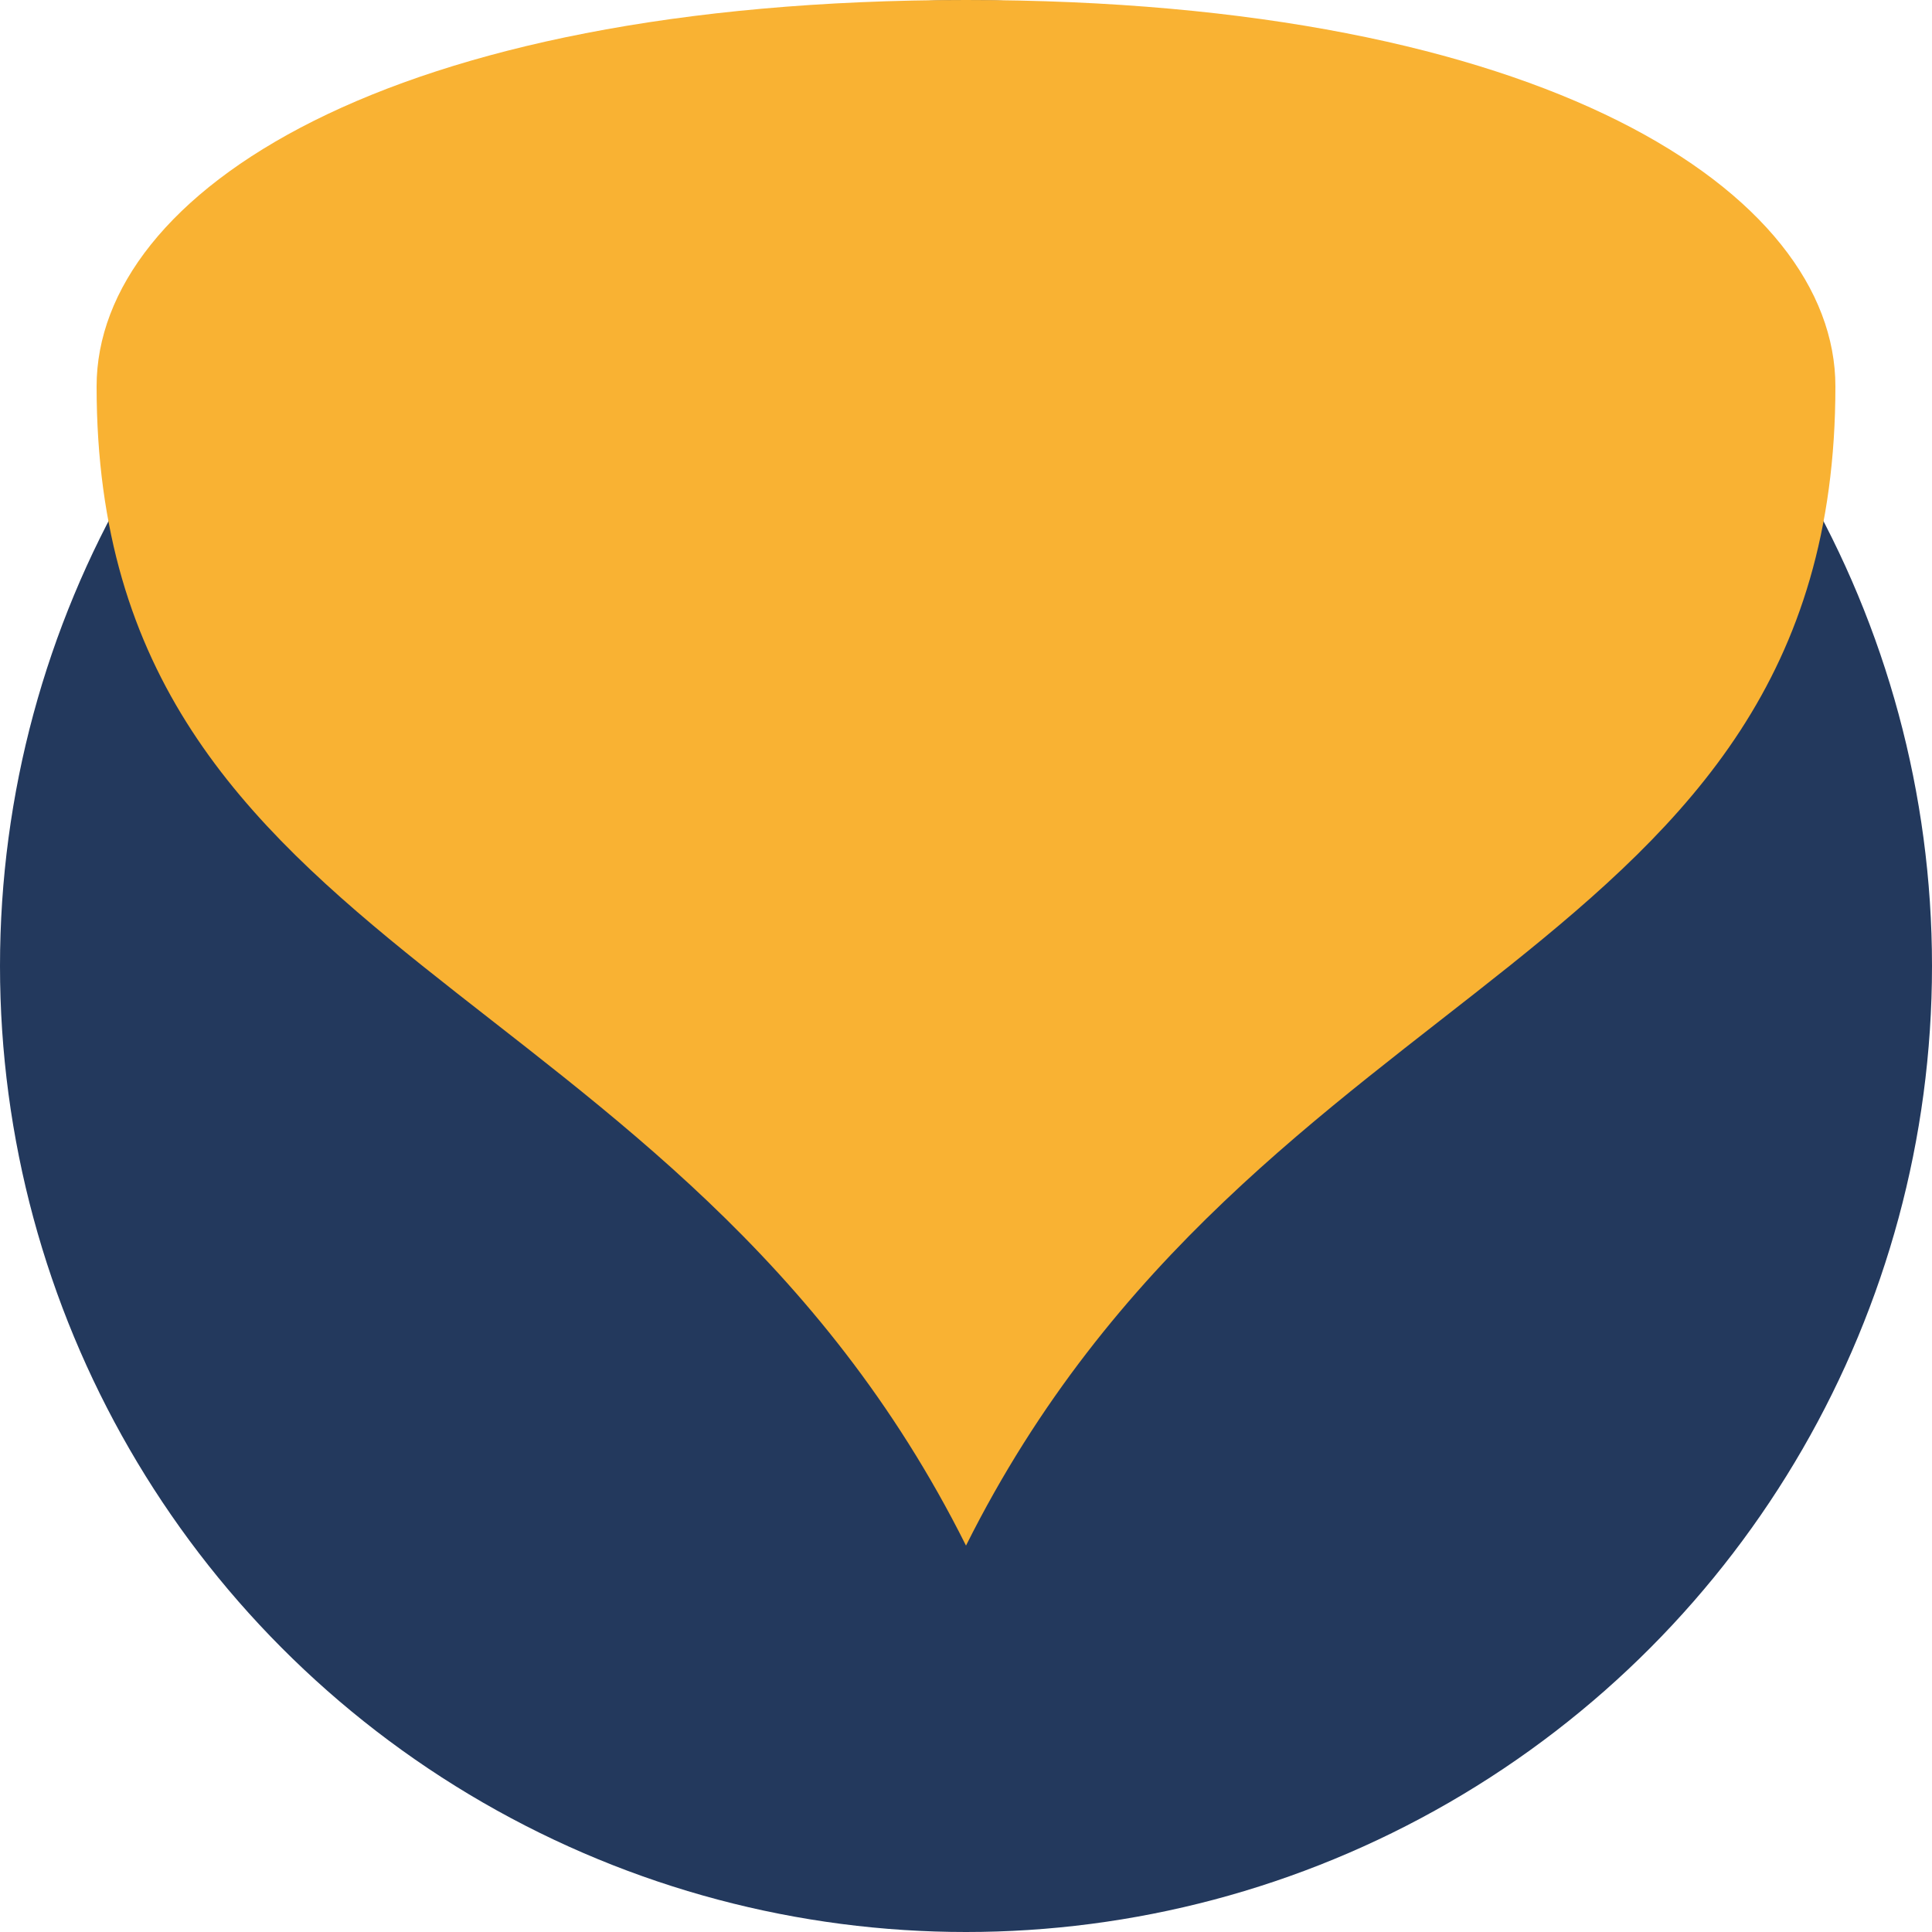 <?xml version="1.0" encoding="UTF-8"?>
<svg xmlns="http://www.w3.org/2000/svg" width="40" height="40" viewBox="0 0 40 40"><circle cx="20" cy="20" r="20" fill="#23395D"/><path d="M20 32c6-12 18-12 18-24C38 4 32 0 20 0S2 4 2 8c0 12 12 12 18 24z" fill="#F9B233"/></svg>